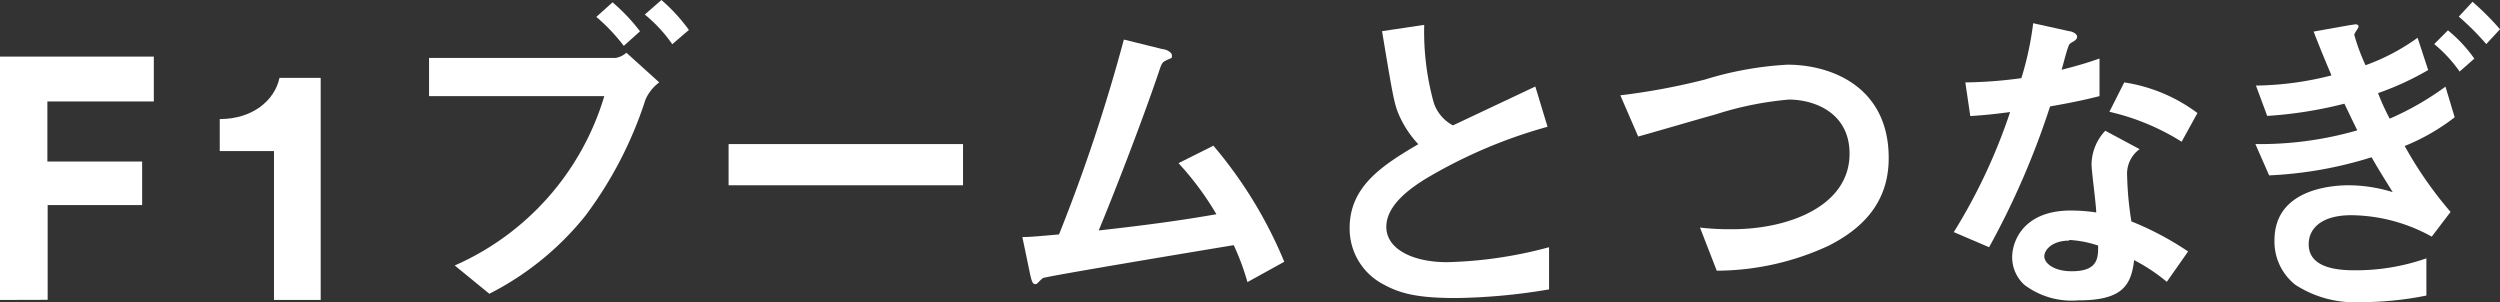 <svg viewBox="0 0 182.03 22.01" xmlns="http://www.w3.org/2000/svg"><rect x="0" y="0" width="182.03" height="22.01" fill="#333333" stroke="none"/><g fill="#fff"><path d="m0 21.84v-17.72h11.2v3.27h-7.75v4.37h6.9v3.17h-6.88v6.9z"/><path d="m19.95 21.84v-10.84h-3.95v-2.33c2.38 0 4-1.35 4.35-3h3v16.17z"/><path d="m47 7.25a28.77 28.77 0 0 1 -4.37 8.45 21.34 21.34 0 0 1 -7 5.69l-2.52-2.06a19.58 19.58 0 0 0 10.89-12.33h-12.76v-2.78h13.58a1.61 1.61 0 0 0 .79-.38l2.39 2.16a3.09 3.09 0 0 0 -1 1.25zm-1.58-3.91a13.57 13.57 0 0 0 -2-2.11l1.18-1.06a13.37 13.37 0 0 1 2 2.11zm3.53-.12a10.49 10.49 0 0 0 -2-2.16l1.21-1.06a12.84 12.84 0 0 1 2 2.18z"/><path d="m53.05 13.49v-3h17.07v3z"/><path d="m90.83 20.54a17.75 17.75 0 0 0 -1-2.69c-2.3.38-13.73 2.28-13.9 2.4a4.64 4.64 0 0 0 -.36.34.26.26 0 0 1 -.19.1c-.19 0-.26-.22-.36-.65l-.58-2.78c.58 0 1.27-.07 2.67-.19a125.59 125.59 0 0 0 4.72-14.19l2.83.7c.22 0 .67.21.67.46s0 .14-.46.38c-.24.12-.29.19-.5.84-1.27 3.74-3.29 8.92-4.37 11.52 3.41-.38 5.93-.72 8.57-1.18a21.63 21.63 0 0 0 -2.76-3.72l2.54-1.27a31.76 31.76 0 0 1 5.16 8.45z"/><path d="m106 21.7c-2.83 0-4.08-.34-5.28-1a4.57 4.57 0 0 1 -2.45-4.1c0-3 2.33-4.54 5-6.1a7.53 7.53 0 0 1 -1.42-2.16c-.34-.79-.46-1.49-1.22-6.07l3.07-.46a19.43 19.43 0 0 0 .7 5.69 2.92 2.92 0 0 0 1.39 1.63l6-2.83.89 2.93a36.15 36.15 0 0 0 -8.88 3.79c-1.08.67-2.86 1.9-2.86 3.5s1.9 2.57 4.42 2.57a31.12 31.12 0 0 0 7.43-1.09v3.07a43 43 0 0 1 -6.79.63z"/><path d="m133.17 17.88a19.49 19.49 0 0 1 -8.17 1.83l-1.22-3.14a19.12 19.12 0 0 0 2.35.12c4.1 0 8.54-1.68 8.54-5.5 0-3-2.59-3.94-4.42-3.94a24.09 24.09 0 0 0 -5.33 1.08c-.89.24-4.82 1.39-5.64 1.61l-1.3-3a48.37 48.37 0 0 0 6.17-1.15 24.77 24.77 0 0 1 6-1.08c3.22 0 7.37 1.63 7.37 6.79.01 3.5-2.24 5.3-4.35 6.38z"/><path d="m149.27 7.75a58.53 58.53 0 0 1 -4.44 10.25l-2.57-1.1a41.22 41.22 0 0 0 4.1-8.74c-1.1.14-1.78.22-2.9.29l-.36-2.45a31.78 31.78 0 0 0 4.08-.31 22.87 22.87 0 0 0 .86-4l2.62.58c.12 0 .58.14.58.41s-.41.38-.55.53-.48 1.56-.58 1.87c1.42-.36 2.14-.6 2.76-.82v2.74c-.82.2-1.56.39-3.6.75zm8.5 12.77a13.17 13.17 0 0 0 -2.38-1.58c-.22 1.92-.94 2.93-4.08 2.93a5.71 5.71 0 0 1 -3.91-1.13 2.72 2.72 0 0 1 -.89-2c0-1.3.94-3.41 4.25-3.41a12.21 12.21 0 0 1 1.87.14c0-.55-.34-3-.34-3.5a3.63 3.63 0 0 1 1-2.45l2.5 1.34a2.2 2.2 0 0 0 -.91 1.92 23.86 23.86 0 0 0 .31 3.34 22 22 0 0 1 4.13 2.19zm-7.1-3c-1.25 0-1.82.67-1.82 1.15s.67 1.08 2 1.08c1.94 0 1.92-1 1.92-1.87a8 8 0 0 0 -2.11-.41zm8.18-7.2a17 17 0 0 0 -5.26-2.18l1.08-2.14a11.88 11.88 0 0 1 5.33 2.23z"/><path d="m175.09 10.63a28.57 28.57 0 0 0 3.34 4.8l-1.37 1.8a12.28 12.28 0 0 0 -5.86-1.56c-2.21 0-3.1 1-3.1 2.11 0 1.7 2 1.9 3.34 1.9a15.51 15.51 0 0 0 5.23-.87v2.71a24.27 24.27 0 0 1 -4.85.48 7.9 7.9 0 0 1 -4.7-1.27 4 4 0 0 1 -1.51-3.24c0-3.65 4-4 5.42-4a11.06 11.06 0 0 1 3.19.5c-.62-1-.94-1.49-1.54-2.54a29.15 29.15 0 0 1 -7.46 1.32l-1-2.28a25.54 25.54 0 0 0 7.42-1c-.31-.62-.55-1.13-.94-1.94a30.48 30.48 0 0 1 -5.62.89l-.82-2.21a23 23 0 0 0 5.5-.74c-.55-1.3-.84-2-1.3-3.19l2.69-.48c.19 0 .58-.17.58.14 0 .07-.31.46-.31.58a14.77 14.77 0 0 0 .82 2.21 15.36 15.36 0 0 0 3.79-2l.77 2.35a21.05 21.05 0 0 1 -3.65 1.68 16.5 16.5 0 0 0 .85 1.86 21.05 21.05 0 0 0 4.06-2.33l.67 2.23a15.24 15.24 0 0 1 -3.64 2.09zm4-5.42a10 10 0 0 0 -1.85-2l1-1a10.2 10.2 0 0 1 1.92 2.06zm1.94-2a19.13 19.13 0 0 0 -2-2l1-1.08a20.24 20.24 0 0 1 2 2z"/></g></svg>